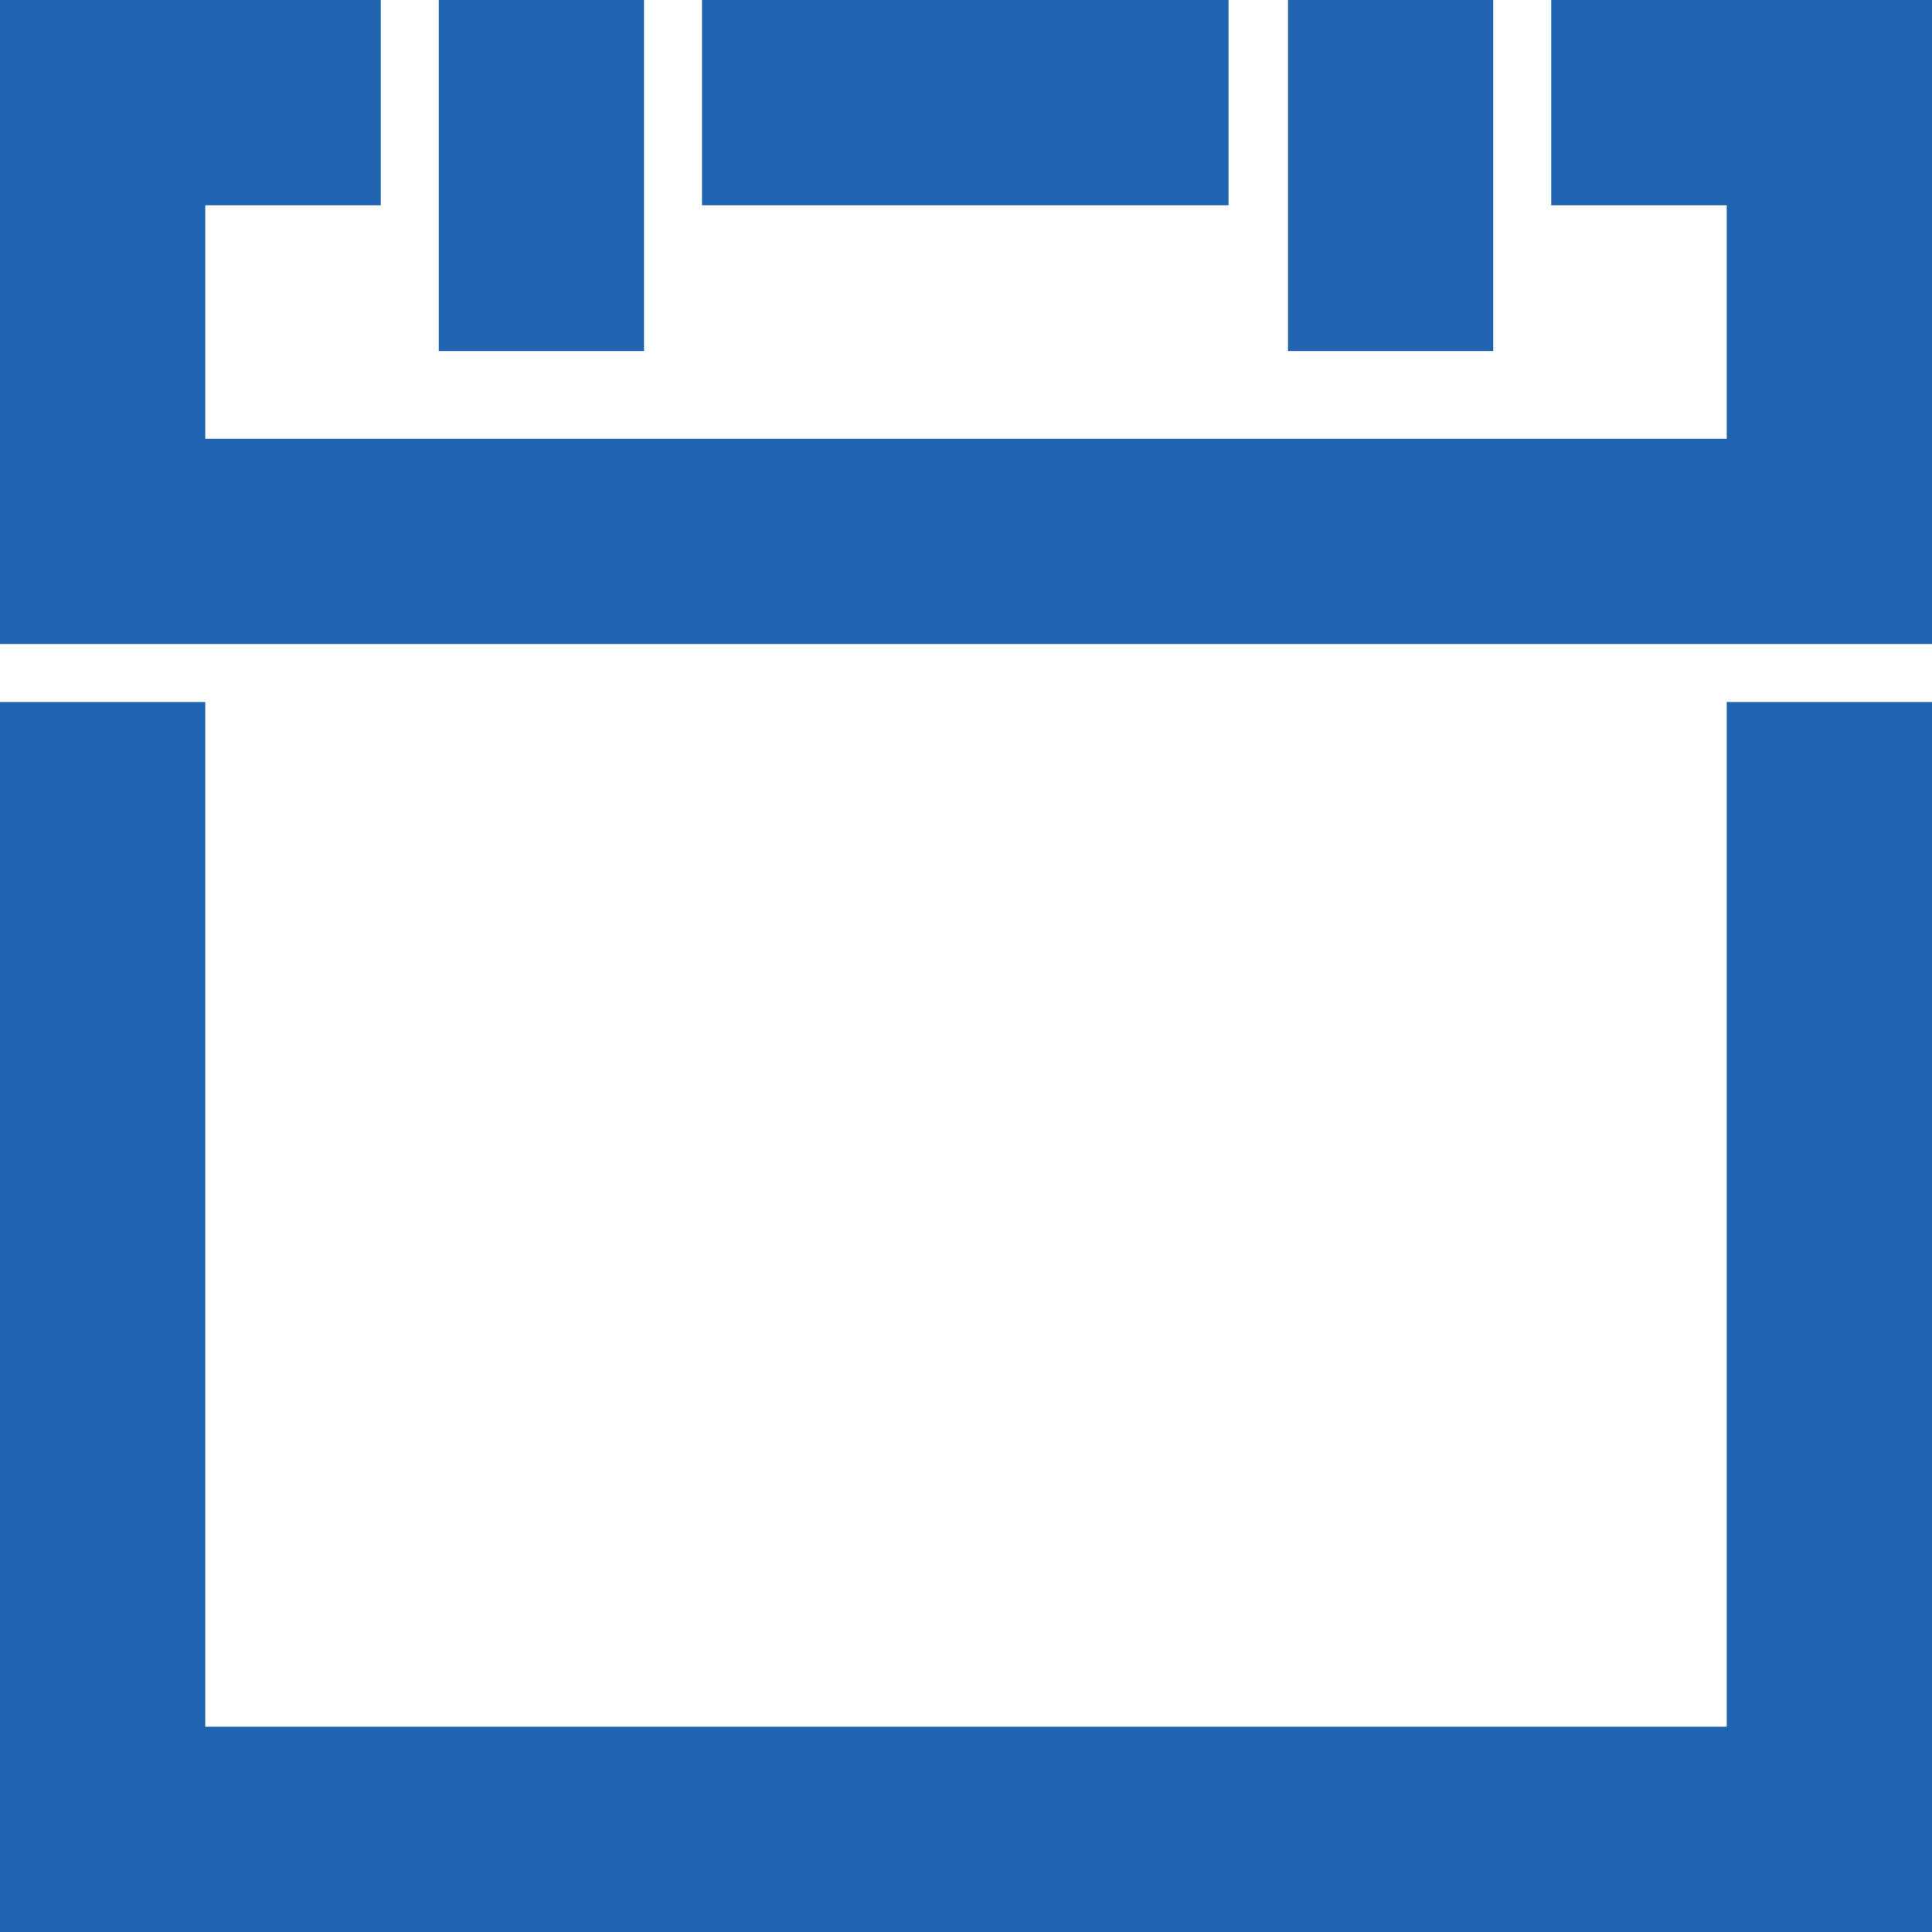 <svg xmlns="http://www.w3.org/2000/svg" width="4.58mm" height="4.58mm" viewBox="0 0 12.99 12.99"><rect x="4.72" width="3.54" height="1.38" style="fill:#2063ae"/><polygon points="11.61 11.61 1.38 11.61 1.38 4.72 0 4.72 0 12.99 12.99 12.99 12.99 4.72 11.61 4.72 11.61 11.61" style="fill:#2063ae"/><polygon points="10.43 0 10.43 1.38 11.61 1.38 11.61 2.95 1.38 2.95 1.38 1.38 2.56 1.38 2.56 0 0 0 0 4.33 12.99 4.33 12.99 0 10.43 0" style="fill:#2063ae"/><rect x="2.95" width="1.38" height="2.36" style="fill:#2063ae"/><rect x="8.66" width="1.38" height="2.36" style="fill:#2063ae"/></svg>